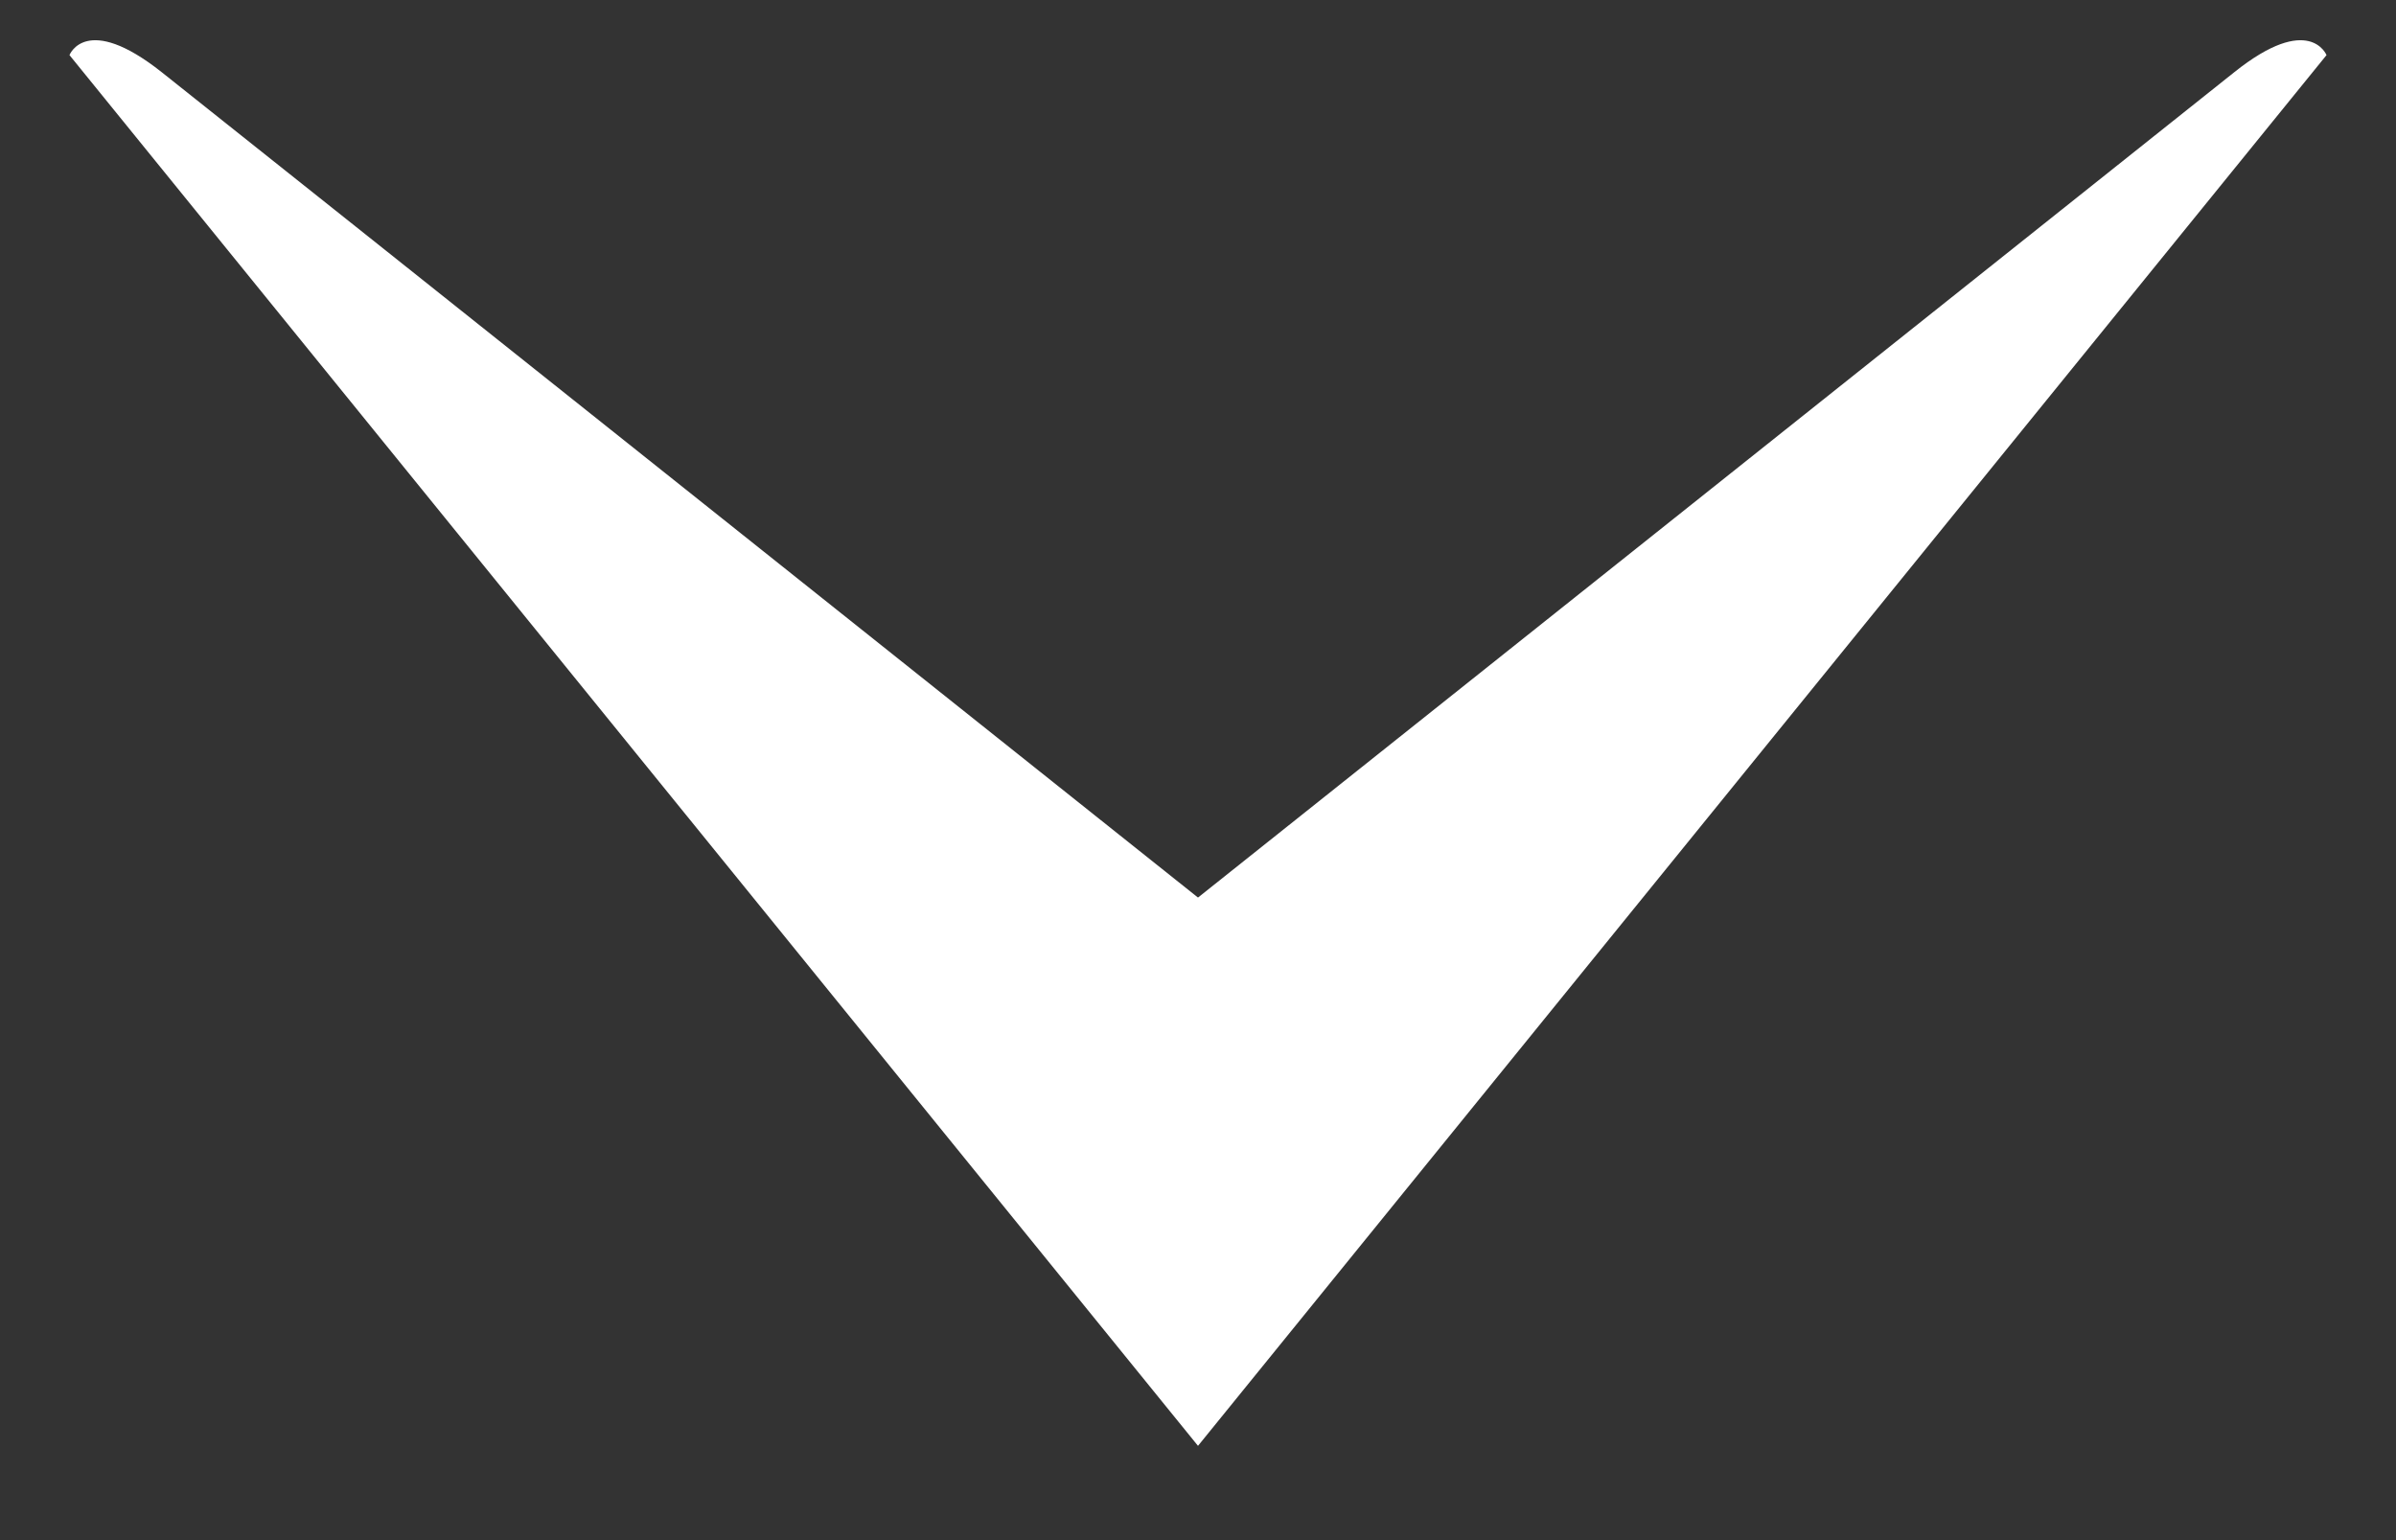 <svg width="14" height="9" viewBox="0 0 14 9" fill="none" xmlns="http://www.w3.org/2000/svg">
<rect x="0" y="0" width="14" height="9" fill="#333333" stroke="none"/>
<path d="M7 5.245C7 5.245 1.388 0.773 0.945 0.422C0.502 0.071 0.406 0.322 0.406 0.322L7 8.449L13.594 0.322C13.594 0.322 13.494 0.071 13.055 0.422L7 5.245Z" fill="white"/>
</svg>

